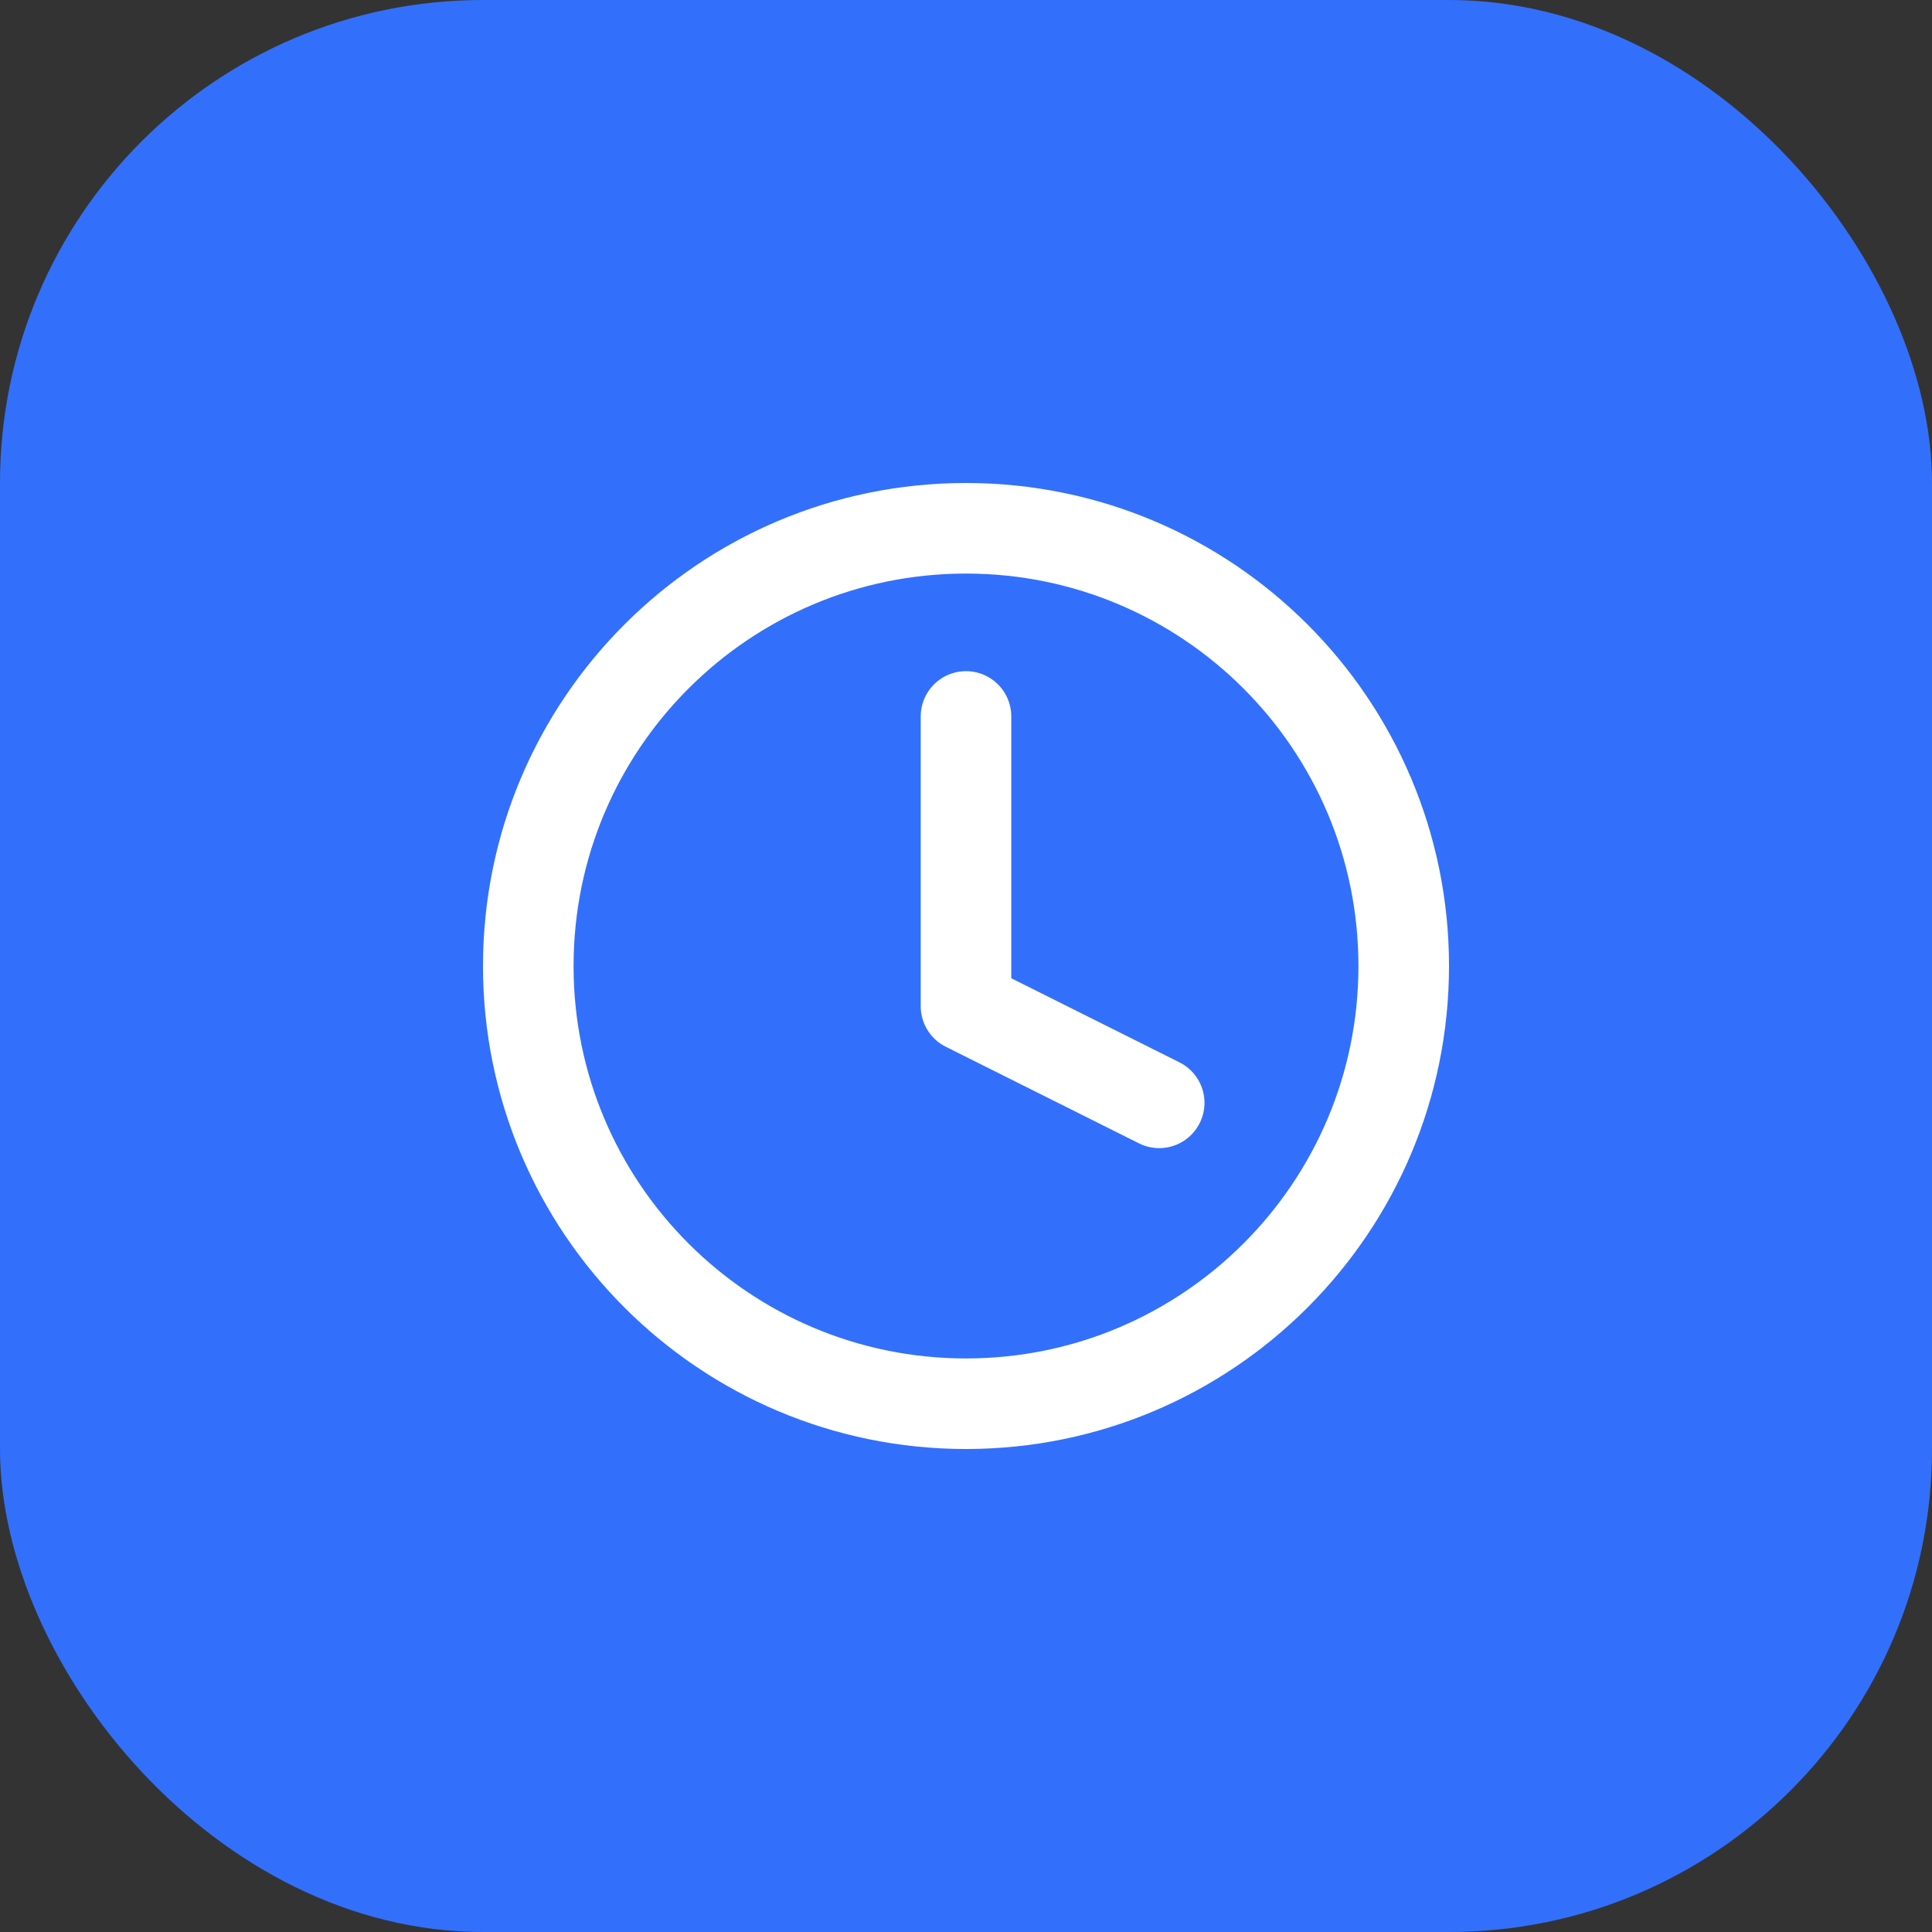 <svg width="64" height="64" viewBox="0 0 64 64" fill="none" xmlns="http://www.w3.org/2000/svg">
<rect x="0" y="0" width="64" height="64" fill="#333333" stroke="none"/>
<rect width="64" height="64" rx="16" fill="#3270FC"/>
<path d="M32 23.733V33.333L38.4 36.533" stroke="white" stroke-width="3" stroke-linecap="round" stroke-linejoin="round"/>
<path d="M32 17.5C40.008 17.5 46.5 23.992 46.5 32C46.5 40.008 40.008 46.5 32 46.5C23.992 46.5 17.5 40.008 17.5 32C17.5 23.992 23.992 17.5 32 17.5Z" stroke="white" stroke-width="3" stroke-linecap="round" stroke-linejoin="round"/>
</svg>

